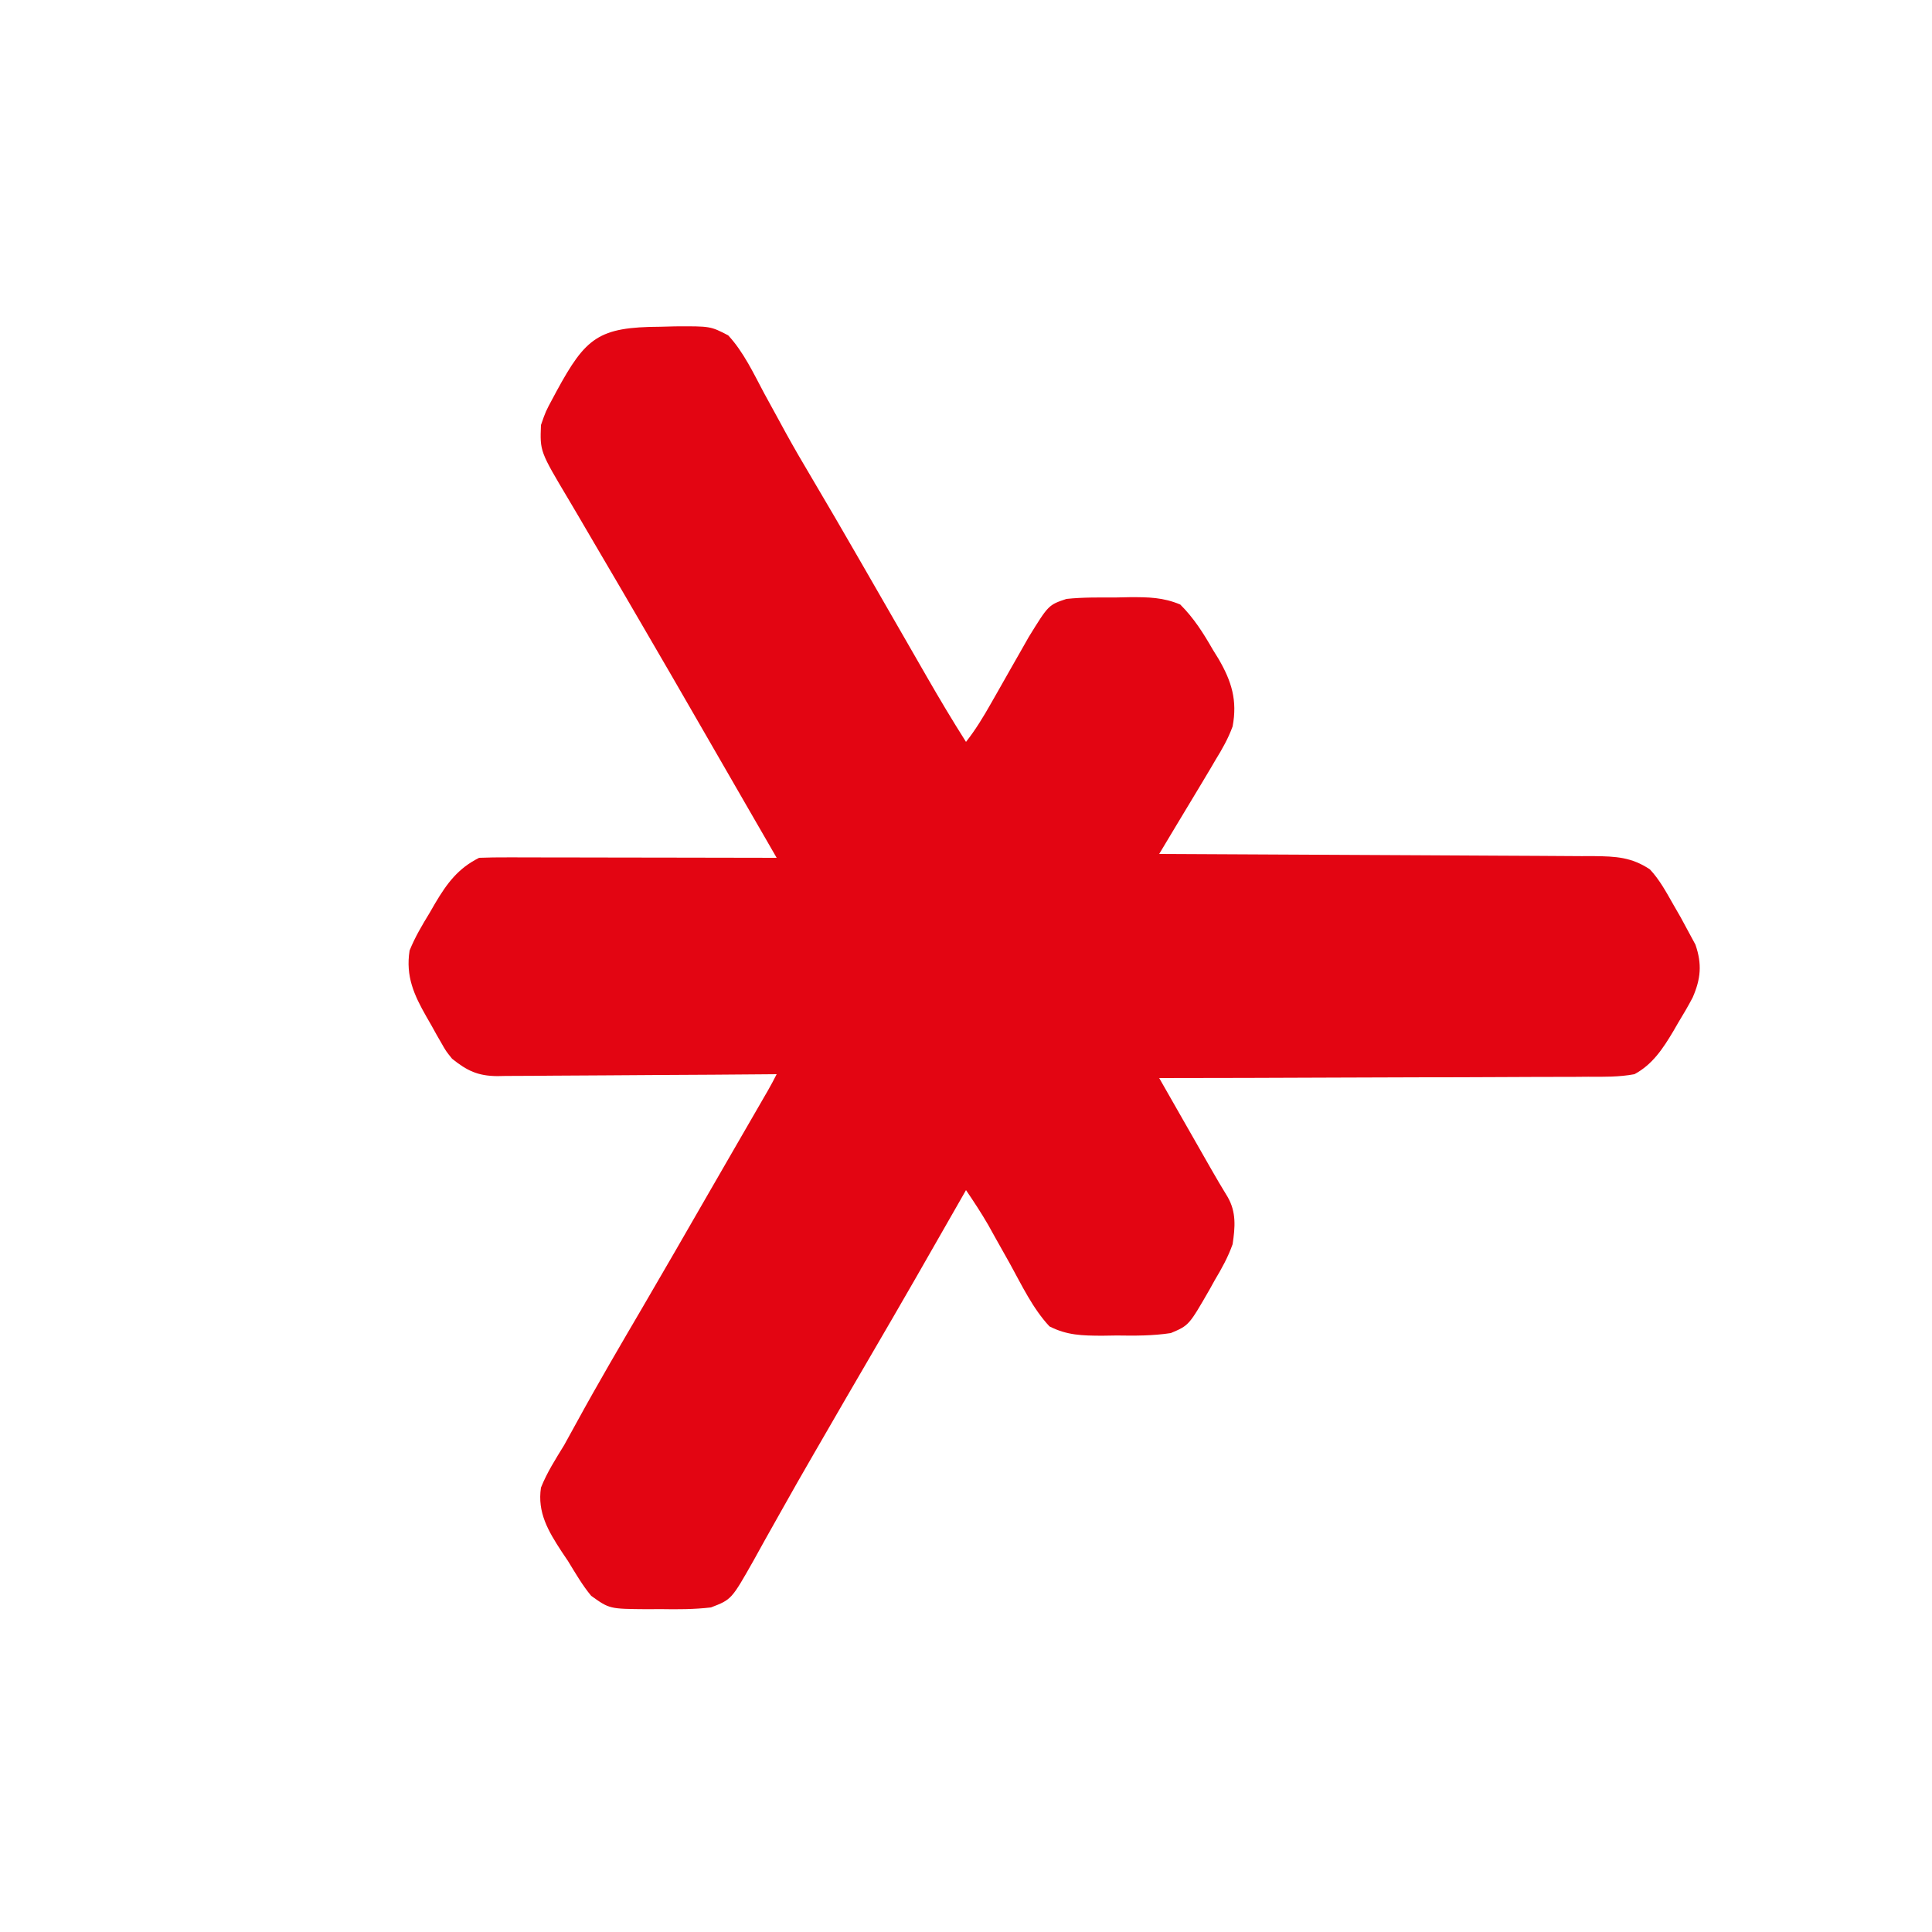<?xml version="1.0" encoding="UTF-8"?>
<svg version="1.1" xmlns="http://www.w3.org/2000/svg" width="500" height="500">
<path d="M0 0 C1.267 -0.033 2.534 -0.066 3.84 -0.1 C12.986 -0.153 12.986 -0.153 17.586 2.23 C21.56 6.518 24.146 12.072 26.875 17.188 C28.12 19.466 29.366 21.743 30.613 24.02 C31.216 25.126 31.819 26.233 32.44 27.374 C34.574 31.253 36.795 35.073 39.062 38.875 C43.2 45.844 47.266 52.853 51.312 59.875 C52.259 61.516 52.259 61.516 53.224 63.191 C56.224 68.397 59.222 73.605 62.216 78.814 C63.237 80.589 64.257 82.363 65.279 84.137 C66.558 86.361 67.837 88.585 69.114 90.81 C72.346 96.425 75.65 101.97 79.125 107.438 C81.601 104.295 83.588 101.014 85.559 97.535 C86.532 95.829 86.532 95.829 87.525 94.088 C88.545 92.294 89.563 90.499 90.579 88.703 C91.569 86.958 92.564 85.215 93.559 83.473 C94.147 82.435 94.735 81.397 95.342 80.328 C100.485 71.99 100.485 71.99 105.125 70.438 C109.405 69.985 113.698 70.067 118 70.062 C119.758 70.026 119.758 70.026 121.551 69.988 C126.343 69.972 130.132 70.02 134.578 71.891 C138.109 75.421 140.526 79.246 143 83.562 C143.498 84.367 143.995 85.171 144.508 86 C147.891 91.819 149.383 96.721 148.125 103.438 C146.986 106.568 145.434 109.295 143.688 112.125 C143.286 112.813 142.884 113.5 142.471 114.209 C141.615 115.666 140.748 117.116 139.871 118.56 C137.713 122.117 135.573 125.685 133.433 129.253 C133.018 129.946 132.603 130.638 132.174 131.352 C131.158 133.047 130.141 134.742 129.125 136.438 C129.743 136.44 130.361 136.442 130.998 136.445 C146.047 136.504 161.095 136.579 176.143 136.673 C183.421 136.718 190.698 136.758 197.976 136.784 C204.32 136.807 210.664 136.84 217.007 136.886 C220.366 136.91 223.724 136.929 227.082 136.935 C230.834 136.945 234.585 136.973 238.336 137.005 C239.446 137.004 240.556 137.002 241.7 137.001 C247.242 137.068 251.366 137.253 256.125 140.438 C258.625 143.115 260.316 146.262 262.125 149.438 C262.775 150.567 263.424 151.696 264.094 152.859 C264.754 154.071 265.41 155.284 266.062 156.5 C266.67 157.625 267.277 158.751 267.902 159.91 C269.653 164.961 269.28 168.788 267.19 173.584 C266.019 175.822 264.756 177.971 263.438 180.125 C263.015 180.858 262.593 181.591 262.158 182.346 C259.491 186.808 256.814 190.909 252.125 193.438 C248.137 194.183 244.2 194.128 240.153 194.097 C238.952 194.107 237.752 194.118 236.515 194.129 C233.236 194.152 229.958 194.154 226.679 194.146 C223.248 194.143 219.817 194.168 216.385 194.19 C209.894 194.228 203.403 194.24 196.911 194.243 C189.518 194.248 182.125 194.281 174.732 194.316 C159.53 194.388 144.327 194.424 129.125 194.438 C131.348 198.334 133.572 202.23 135.796 206.126 C136.552 207.45 137.307 208.773 138.063 210.097 C139.152 212.007 140.242 213.915 141.332 215.824 C141.834 216.704 141.834 216.704 142.346 217.602 C143.807 220.16 145.286 222.697 146.834 225.204 C149.112 229.145 148.78 233.031 148.125 237.438 C146.944 240.781 145.317 243.713 143.5 246.75 C143.073 247.522 142.647 248.293 142.207 249.088 C136.816 258.461 136.816 258.461 132.125 260.438 C127.443 261.154 122.853 261.135 118.125 261.062 C116.238 261.092 116.238 261.092 114.312 261.121 C109.222 261.094 105.3 261.036 100.727 258.707 C96.394 254.07 93.547 248.02 90.5 242.5 C89.199 240.176 87.892 237.856 86.586 235.535 C85.732 233.996 85.732 233.996 84.861 232.426 C83.064 229.332 81.139 226.394 79.125 223.438 C78.714 224.16 78.302 224.883 77.878 225.627 C70.097 239.288 62.284 252.928 54.345 266.499 C50.101 273.756 45.888 281.03 41.688 288.312 C41.071 289.377 40.455 290.441 39.82 291.538 C36.873 296.636 33.945 301.742 31.078 306.886 C29.737 309.288 28.386 311.684 27.034 314.08 C26.087 315.769 25.155 317.466 24.223 319.164 C18.44 329.394 18.44 329.394 13.125 331.438 C8.754 331.953 4.458 331.95 0.062 331.875 C-1.694 331.886 -1.694 331.886 -3.486 331.896 C-13.138 331.825 -13.138 331.825 -17.875 328.438 C-20.195 325.65 -21.976 322.524 -23.875 319.438 C-24.429 318.614 -24.984 317.79 -25.555 316.941 C-28.98 311.689 -31.842 306.869 -30.875 300.438 C-29.316 296.504 -27.08 293.038 -24.875 289.438 C-23.763 287.456 -22.675 285.462 -21.586 283.467 C-16.115 273.455 -10.343 263.618 -4.578 253.773 C1.054 244.152 6.608 234.486 12.172 224.825 C14.236 221.244 16.303 217.665 18.371 214.086 C19.411 212.286 20.451 210.485 21.491 208.685 C22.482 206.968 23.474 205.252 24.467 203.536 C25.063 202.503 25.659 201.47 26.273 200.406 C26.801 199.493 27.329 198.58 27.873 197.639 C28.658 196.258 29.414 194.859 30.125 193.438 C29.161 193.446 28.197 193.455 27.204 193.464 C18.112 193.546 9.019 193.606 -0.074 193.645 C-4.749 193.666 -9.423 193.694 -14.097 193.739 C-18.61 193.783 -23.123 193.807 -27.636 193.817 C-29.356 193.824 -31.075 193.839 -32.795 193.86 C-35.208 193.89 -37.62 193.893 -40.034 193.892 C-40.741 193.906 -41.449 193.92 -42.178 193.935 C-47.194 193.894 -49.997 192.551 -53.875 189.438 C-55.458 187.47 -55.458 187.47 -56.613 185.434 C-57.041 184.693 -57.468 183.952 -57.908 183.189 C-58.541 182.044 -58.541 182.044 -59.188 180.875 C-59.629 180.107 -60.071 179.34 -60.525 178.549 C-63.74 172.902 -65.917 168.112 -64.875 161.438 C-63.478 157.976 -61.632 154.867 -59.688 151.688 C-58.963 150.433 -58.963 150.433 -58.225 149.152 C-55.185 144.036 -52.329 140.165 -46.875 137.438 C-44.434 137.345 -42.021 137.312 -39.58 137.324 C-38.453 137.324 -38.453 137.324 -37.303 137.324 C-34.814 137.324 -32.325 137.332 -29.836 137.34 C-28.112 137.342 -26.389 137.343 -24.665 137.344 C-20.125 137.348 -15.584 137.358 -11.043 137.369 C-6.412 137.379 -1.78 137.384 2.852 137.389 C11.943 137.399 21.034 137.416 30.125 137.438 C29.71 136.719 29.295 136 28.868 135.259 C26.945 131.925 25.021 128.592 23.098 125.258 C22.752 124.659 22.407 124.06 22.051 123.444 C18.323 116.982 14.595 110.519 10.871 104.055 C5.572 94.857 0.266 85.663 -5.095 76.5 C-6.809 73.568 -8.518 70.632 -10.227 67.695 C-12.518 63.756 -14.825 59.827 -17.145 55.905 C-18.639 53.373 -20.121 50.835 -21.6 48.295 C-22.316 47.071 -23.037 45.851 -23.763 44.633 C-31.14 32.25 -31.14 32.25 -30.875 25.438 C-29.652 21.91 -29.652 21.91 -27.812 18.5 C-27.492 17.9 -27.171 17.301 -26.841 16.683 C-19.277 2.768 -15.973 0.073 0 0 Z " fill="#E30512" transform="translate(170.875,84.562)"/>
</svg>
